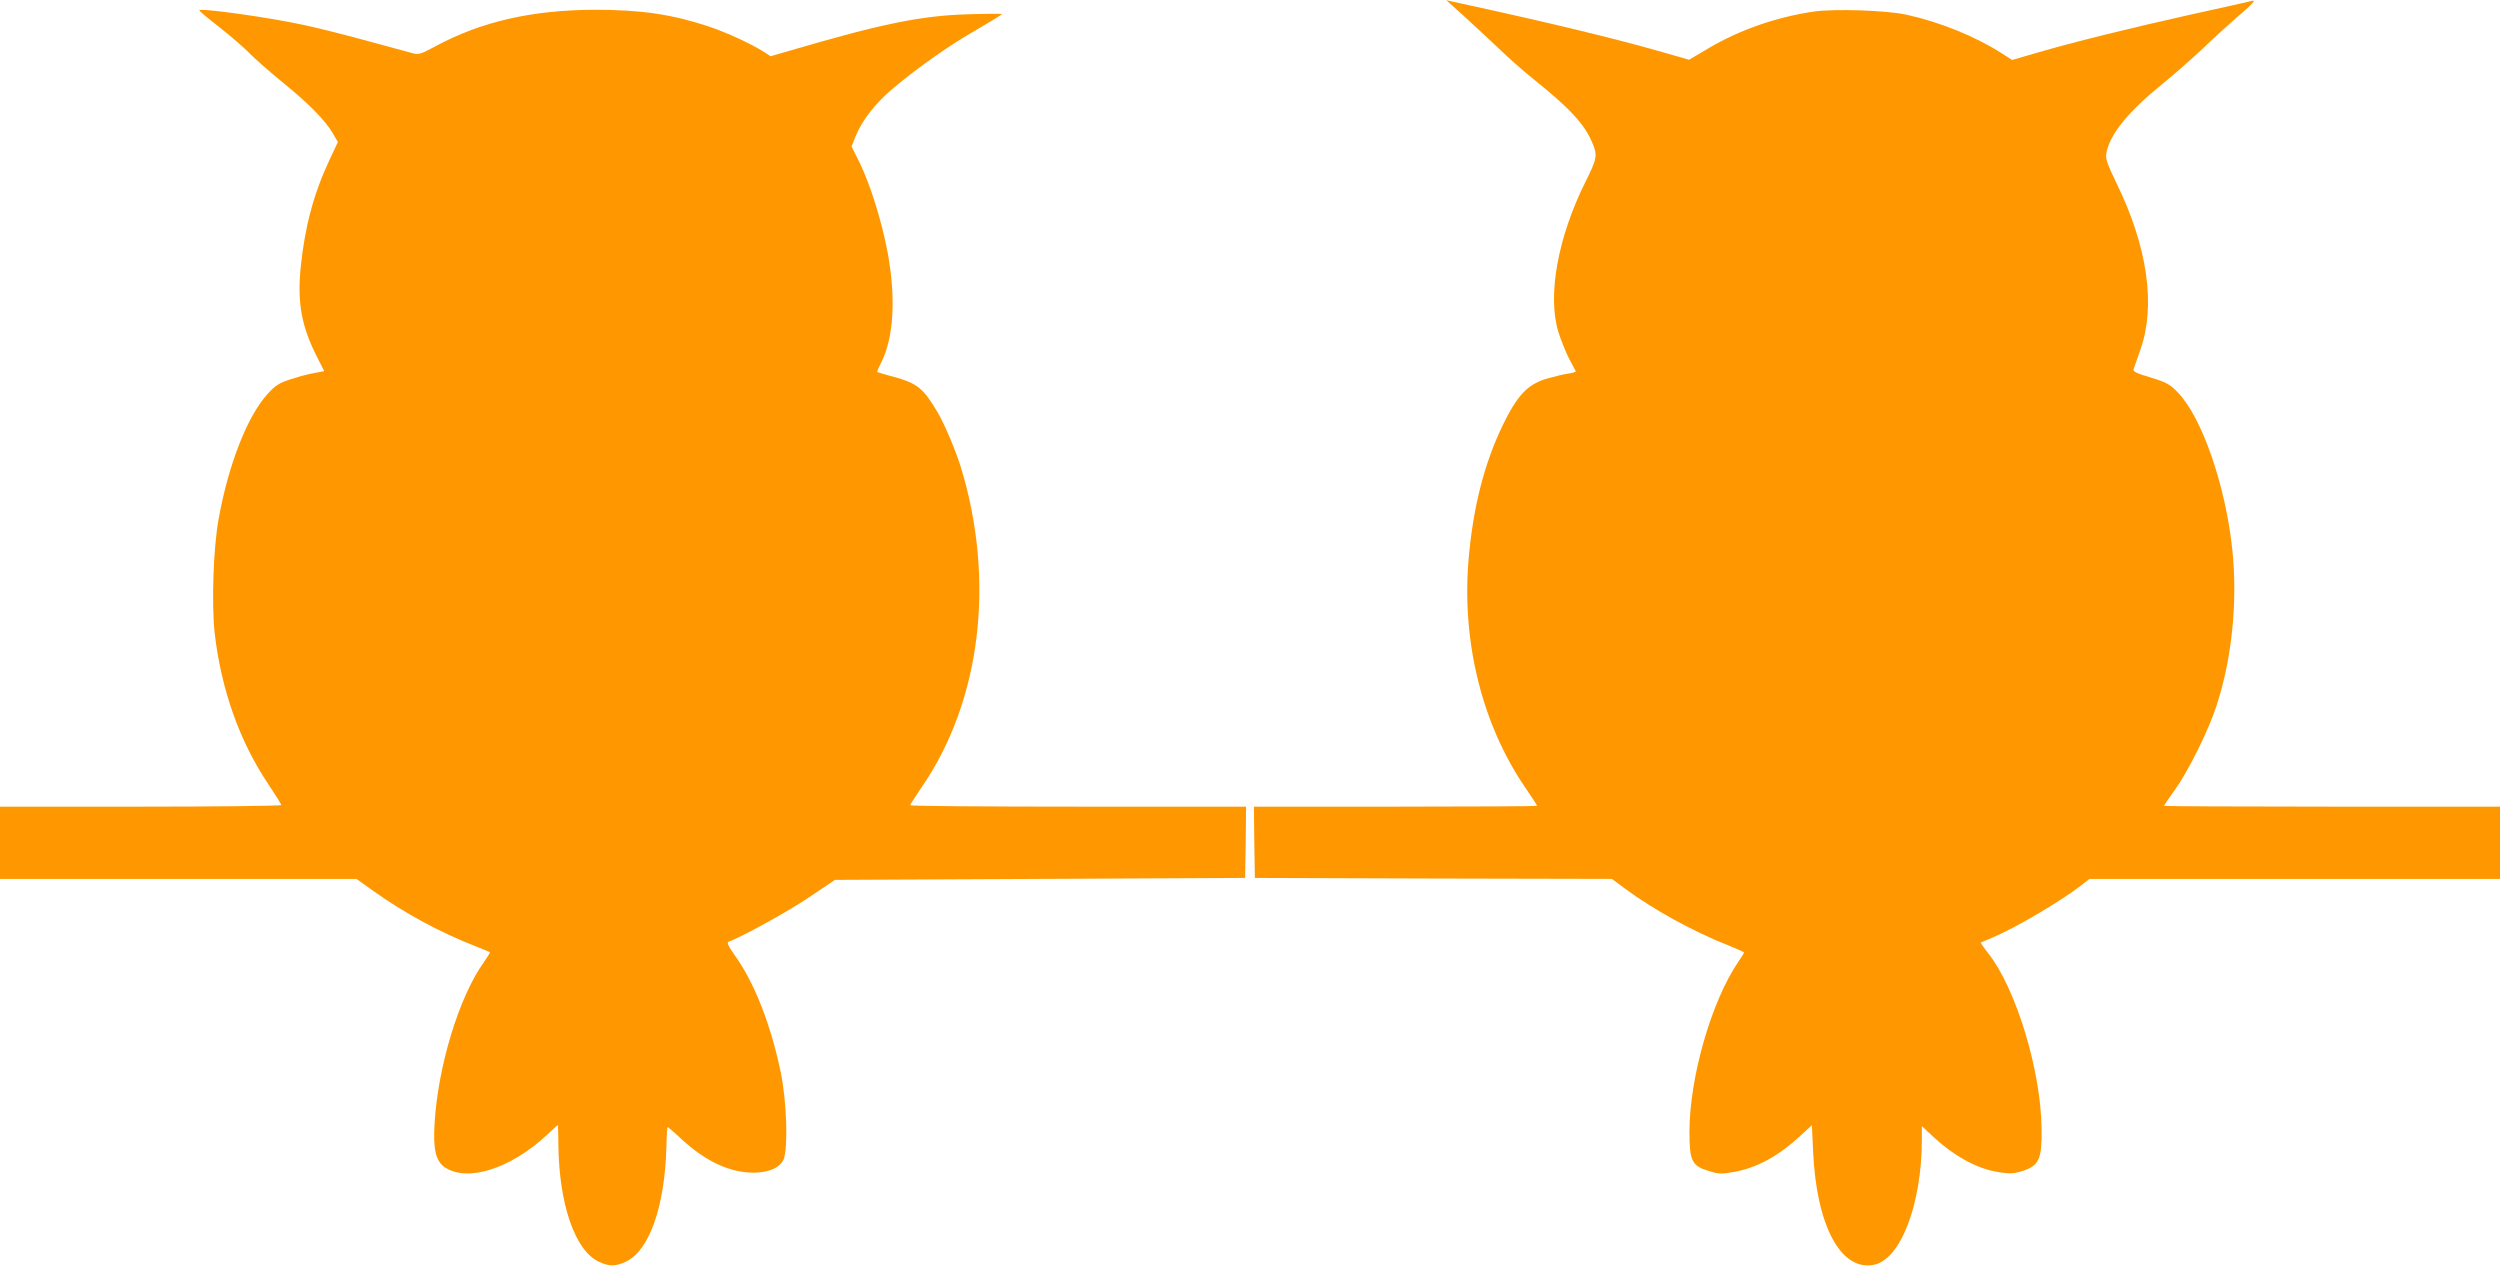 <?xml version="1.0" standalone="no"?>
<!DOCTYPE svg PUBLIC "-//W3C//DTD SVG 20010904//EN"
 "http://www.w3.org/TR/2001/REC-SVG-20010904/DTD/svg10.dtd">
<svg version="1.0" xmlns="http://www.w3.org/2000/svg"
 width="1280pt" height="648pt" viewBox="0 0 1280 648"
 preserveAspectRatio="xMidYMid meet">
<g transform="translate(0,648) scale(0.1,-0.1)"
fill="#ff9800" stroke="none">
<path d="M7485 6407 c44 -40 125 -115 180 -167 55 -53 136 -125 180 -160 193
-154 268 -236 308 -332 27 -63 24 -80 -35 -198 -143 -287 -196 -584 -139 -770
13 -41 37 -101 54 -135 18 -33 33 -63 35 -66 1 -3 -17 -9 -40 -12 -24 -3 -74
-16 -113 -27 -95 -30 -146 -84 -219 -233 -98 -201 -156 -433 -178 -705 -32
-414 71 -829 287 -1148 36 -52 65 -97 65 -100 0 -2 -326 -4 -725 -4 l-725 0 2
-182 3 -183 914 -3 914 -2 66 -49 c144 -107 351 -221 529 -291 45 -18 82 -35
82 -37 0 -2 -13 -23 -29 -46 -138 -201 -251 -594 -251 -872 0 -147 12 -173 94
-199 53 -17 67 -18 130 -7 118 20 230 80 344 186 l59 54 6 -133 c17 -381 141
-614 310 -582 138 26 247 310 247 644 l0 66 43 -40 c116 -111 238 -179 354
-196 58 -9 76 -7 123 8 80 27 95 61 93 214 -3 298 -131 719 -273 899 -23 29
-40 54 -38 55 1 1 28 13 58 25 119 50 356 189 461 272 l37 29 1051 0 1051 0 0
185 0 185 -860 0 c-473 0 -860 2 -860 4 0 3 25 40 56 83 68 94 172 304 212
428 79 240 109 529 82 796 -34 329 -155 682 -280 810 -39 41 -57 51 -138 76
-72 21 -92 31 -88 43 3 8 19 55 36 103 78 223 35 524 -122 846 -51 106 -59
129 -53 159 18 96 114 213 290 355 55 45 148 126 206 181 58 56 140 130 182
166 73 62 91 84 65 75 -7 -2 -148 -34 -313 -70 -313 -70 -598 -140 -796 -198
l-117 -34 -53 34 c-136 87 -319 161 -489 198 -101 22 -365 31 -472 16 -192
-28 -382 -94 -542 -189 l-98 -58 -132 38 c-244 70 -582 152 -1071 258 l-40 9
80 -72z"/>
<path d="M1020 6427 c0 -3 48 -44 108 -90 59 -47 127 -106 152 -132 25 -26 99
-91 165 -145 137 -111 219 -195 258 -261 l27 -46 -44 -94 c-81 -173 -126 -343
-147 -553 -17 -179 5 -299 86 -457 l35 -69 -25 -5 c-14 -3 -37 -7 -52 -10 -16
-3 -59 -15 -96 -27 -57 -19 -77 -31 -116 -74 -104 -113 -202 -363 -252 -643
-27 -148 -36 -435 -20 -582 34 -291 127 -553 274 -773 37 -55 67 -103 67 -108
0 -4 -324 -8 -720 -8 l-720 0 0 -185 0 -185 913 0 912 0 84 -60 c163 -116 338
-211 526 -285 39 -15 71 -29 73 -30 2 -2 -12 -25 -31 -52 -127 -177 -235 -534
-252 -825 -8 -133 6 -193 53 -225 116 -77 336 -7 522 166 30 28 55 51 56 51 1
0 3 -48 3 -106 4 -301 85 -535 205 -593 53 -26 89 -26 142 0 119 57 198 283
206 587 1 56 4 102 6 102 2 0 35 -28 72 -63 120 -111 243 -169 360 -171 84 -1
143 24 162 68 24 57 16 300 -15 448 -51 244 -135 458 -235 597 -34 48 -42 66
-31 70 60 20 295 149 407 224 l137 92 1050 5 1050 5 3 183 2 182 -860 0 c-473
0 -860 3 -860 7 0 3 27 46 60 94 302 440 377 1055 200 1636 -27 87 -83 220
-120 283 -73 123 -103 147 -225 181 -44 11 -81 23 -83 24 -2 2 6 22 18 45 66
129 78 331 35 566 -30 159 -87 344 -144 462 l-41 82 21 53 c32 80 102 170 192
245 132 111 295 225 431 302 69 40 126 75 126 78 0 2 -78 2 -172 -1 -241 -7
-442 -48 -913 -186 l-100 -29 -30 20 c-69 44 -193 101 -288 133 -188 62 -345
85 -582 85 -320 -1 -579 -60 -814 -186 -76 -41 -87 -45 -120 -36 -20 5 -119
32 -221 60 -102 28 -246 65 -320 81 -183 41 -550 92 -550 78z"/>
</g>
</svg>
